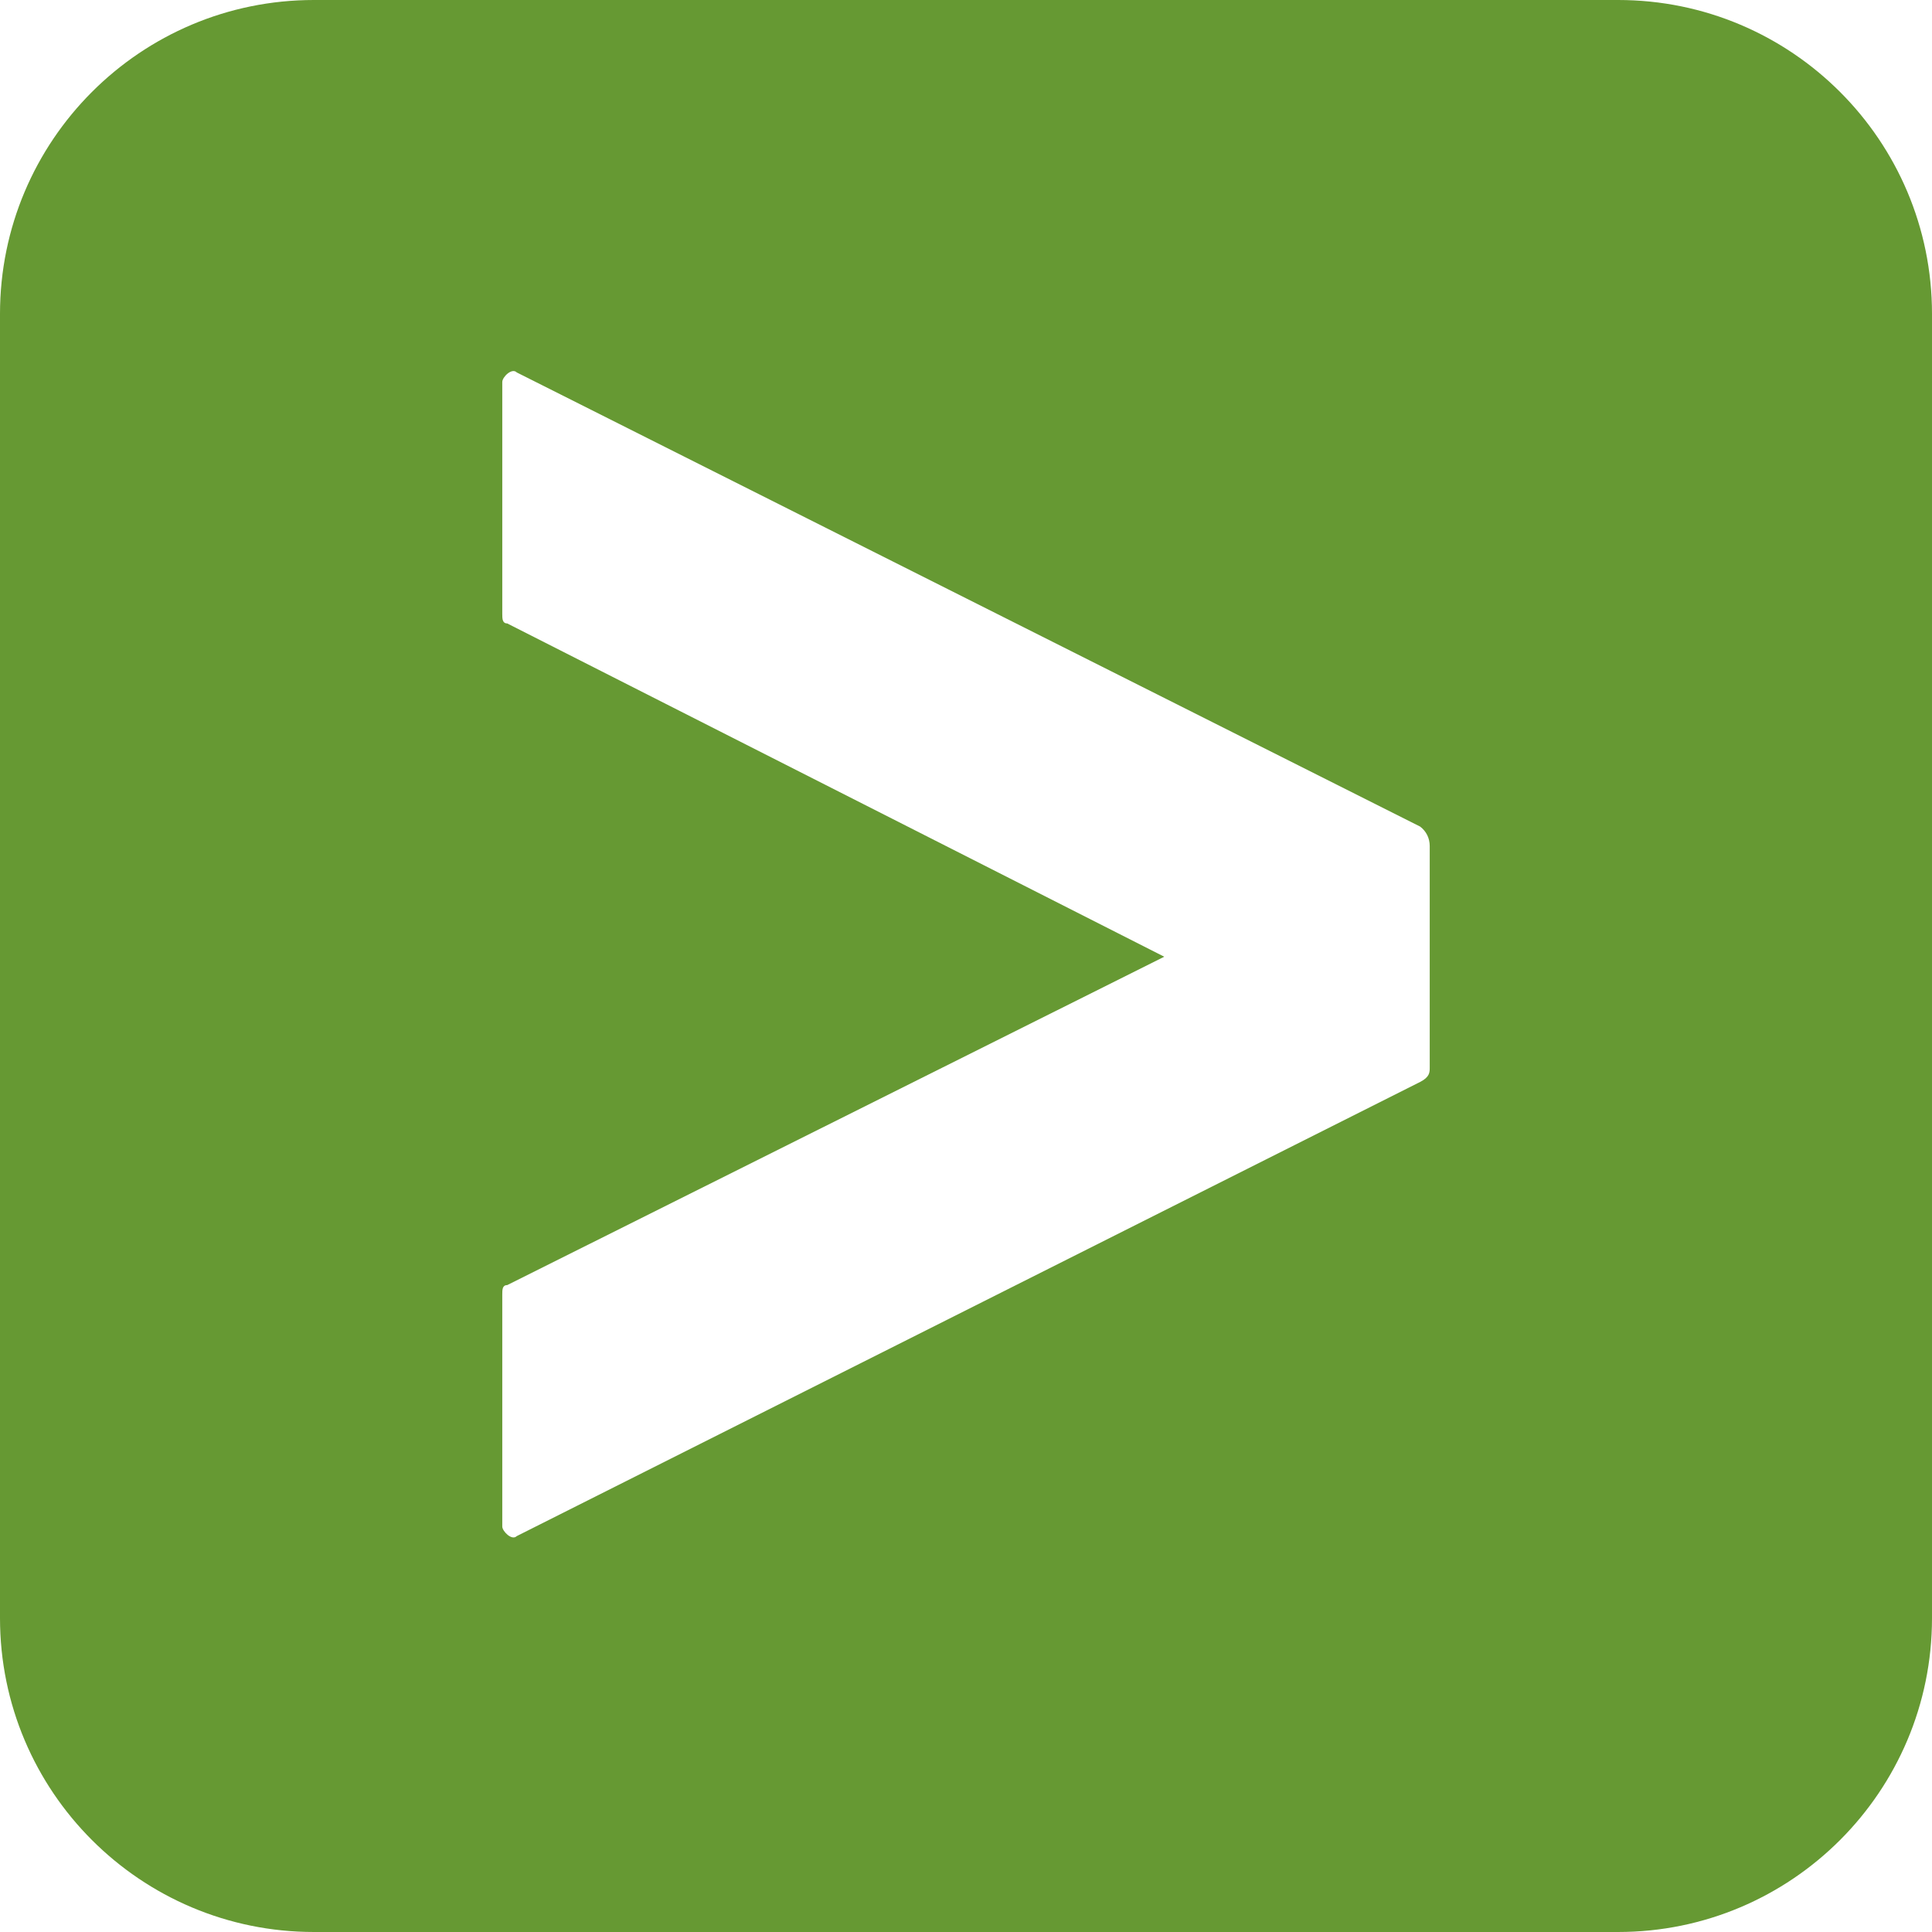 <svg xmlns="http://www.w3.org/2000/svg" viewBox="66.7 66.7 666.6 666.6" width="100%" height="100%" preserveAspectRatio="xMidYMid meet">
  <style type="text/css"> .st0{fill:#669933;} </style>
  <path class="st0" d="M625,66.7H175c-59.8,0-108.3,48.5-108.3,108.3v450c0,59.8,48.5,108.3,108.3,108.3h450 c59.8,0,108.3-48.5,108.3-108.3V175C733.3,115.2,684.8,66.7,625,66.7z M560,435c0,1.7,0,3.3-3.3,5L245,596.7c-1.7,1.7-5-1.7-5-3.3 v-80c0-1.7,0-3.3,1.7-3.3l226.7-113.3l-226.7-115c-1.7,0-1.7-1.7-1.7-3.3v-80c0-1.7,3.3-5,5-3.3l311.7,156.7c2.1,1.6,3.3,4,3.3,6.7 L560,435z"/>
</svg>
